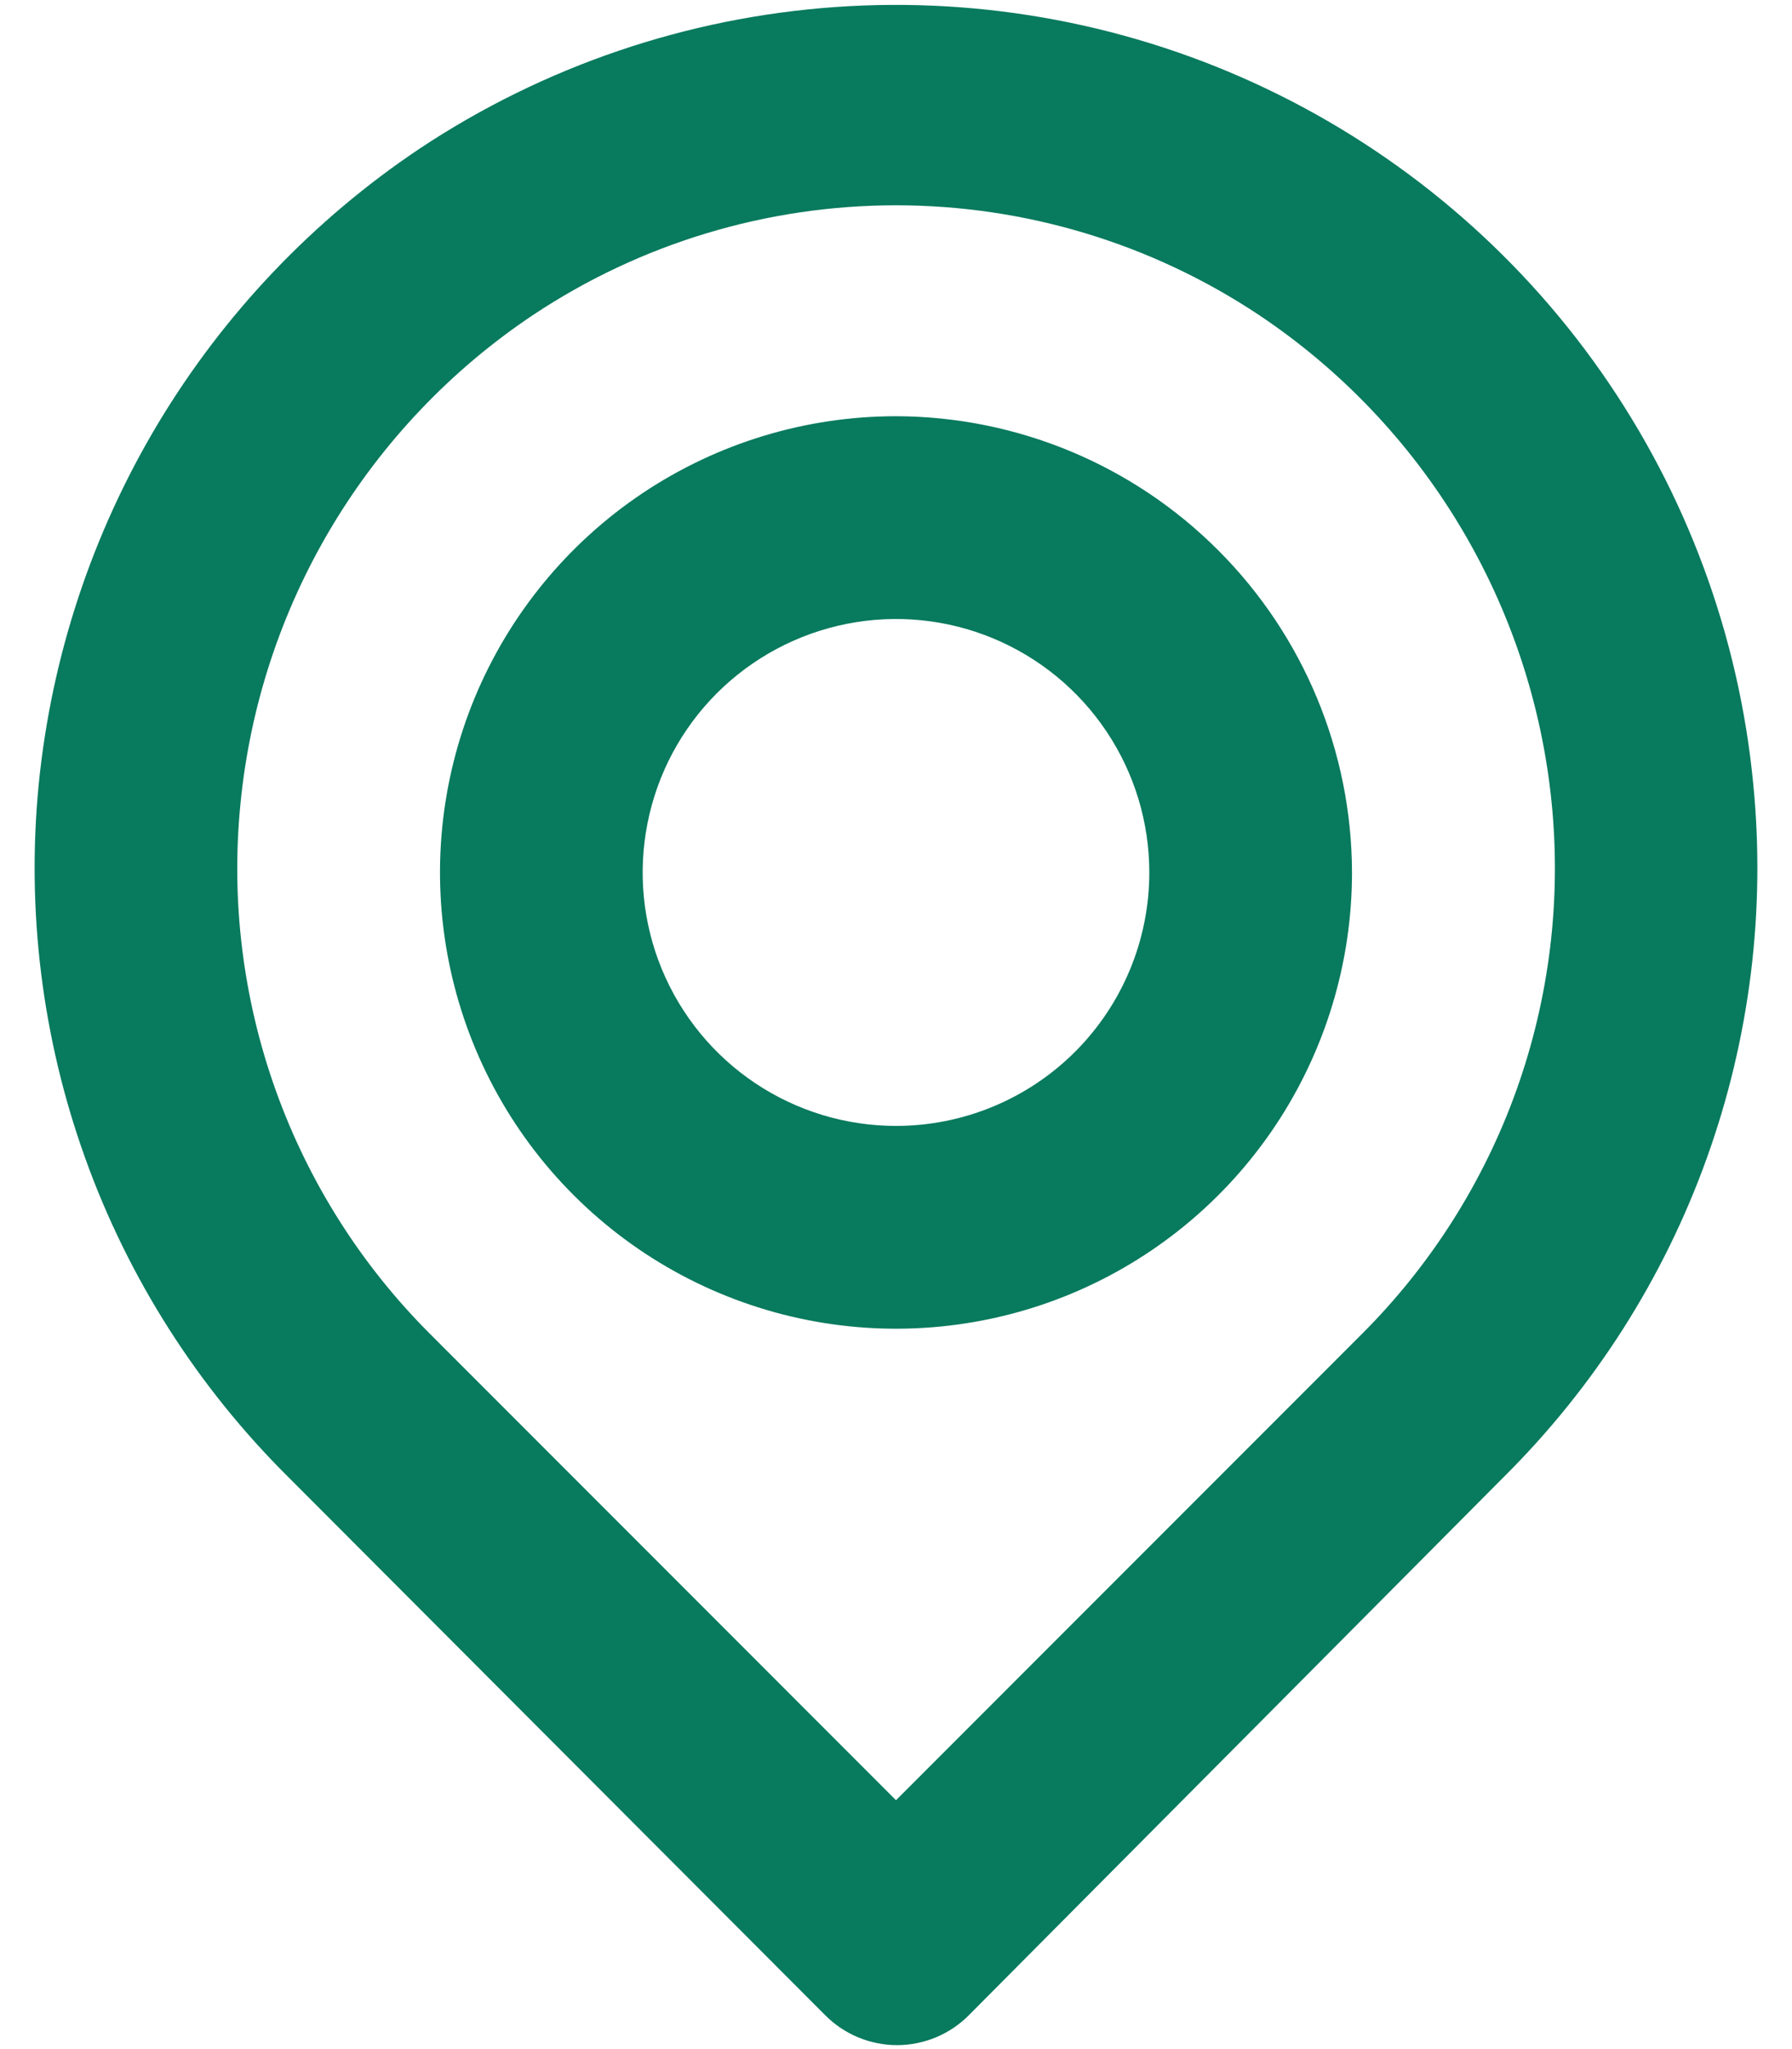 <svg width="28" height="32" viewBox="0 0 28 32" fill="none" xmlns="http://www.w3.org/2000/svg">
<path d="M27.395 12.248C27.173 9.934 26.355 7.718 25.022 5.814C23.689 3.911 21.885 2.385 19.787 1.385C17.689 0.385 15.368 -0.054 13.05 0.11C10.731 0.274 8.495 1.035 6.558 2.32C4.894 3.433 3.498 4.9 2.468 6.616C1.439 8.333 0.803 10.256 0.605 12.248C0.411 14.226 0.66 16.223 1.334 18.094C2.007 19.964 3.089 21.661 4.5 23.062L12.892 31.469C13.039 31.618 13.214 31.735 13.407 31.816C13.6 31.896 13.807 31.938 14.016 31.938C14.225 31.938 14.432 31.896 14.625 31.816C14.818 31.735 14.993 31.618 15.14 31.469L23.5 23.062C24.911 21.661 25.993 19.964 26.666 18.094C27.34 16.223 27.589 14.226 27.395 12.248V12.248ZM21.283 20.829L14 28.113L6.717 20.829C5.643 19.756 4.821 18.458 4.309 17.029C3.797 15.6 3.608 14.075 3.756 12.564C3.904 11.03 4.392 9.548 5.183 8.226C5.975 6.903 7.05 5.773 8.332 4.917C10.011 3.801 11.983 3.206 14 3.206C16.017 3.206 17.988 3.801 19.668 4.917C20.946 5.77 22.019 6.895 22.81 8.212C23.601 9.528 24.091 11.004 24.244 12.533C24.396 14.049 24.21 15.579 23.698 17.014C23.186 18.449 22.361 19.752 21.283 20.829V20.829ZM14 6.5C12.591 6.5 11.213 6.918 10.041 7.701C8.87 8.484 7.957 9.597 7.417 10.898C6.878 12.2 6.737 13.633 7.012 15.015C7.287 16.397 7.965 17.667 8.962 18.663C9.958 19.66 11.228 20.338 12.61 20.613C13.992 20.888 15.425 20.747 16.727 20.208C18.029 19.668 19.141 18.755 19.924 17.584C20.707 16.412 21.125 15.034 21.125 13.625C21.121 11.737 20.369 9.927 19.033 8.592C17.698 7.256 15.888 6.504 14 6.5V6.5ZM14 17.583C13.217 17.583 12.452 17.351 11.801 16.916C11.15 16.481 10.643 15.863 10.343 15.14C10.043 14.416 9.965 13.621 10.118 12.853C10.27 12.085 10.647 11.38 11.201 10.826C11.755 10.273 12.46 9.896 13.228 9.743C13.995 9.59 14.791 9.668 15.515 9.968C16.238 10.268 16.856 10.775 17.291 11.426C17.726 12.077 17.958 12.842 17.958 13.625C17.958 14.675 17.541 15.682 16.799 16.424C16.057 17.166 15.05 17.583 14 17.583V17.583Z" fill="#087A5E"/>
</svg>
